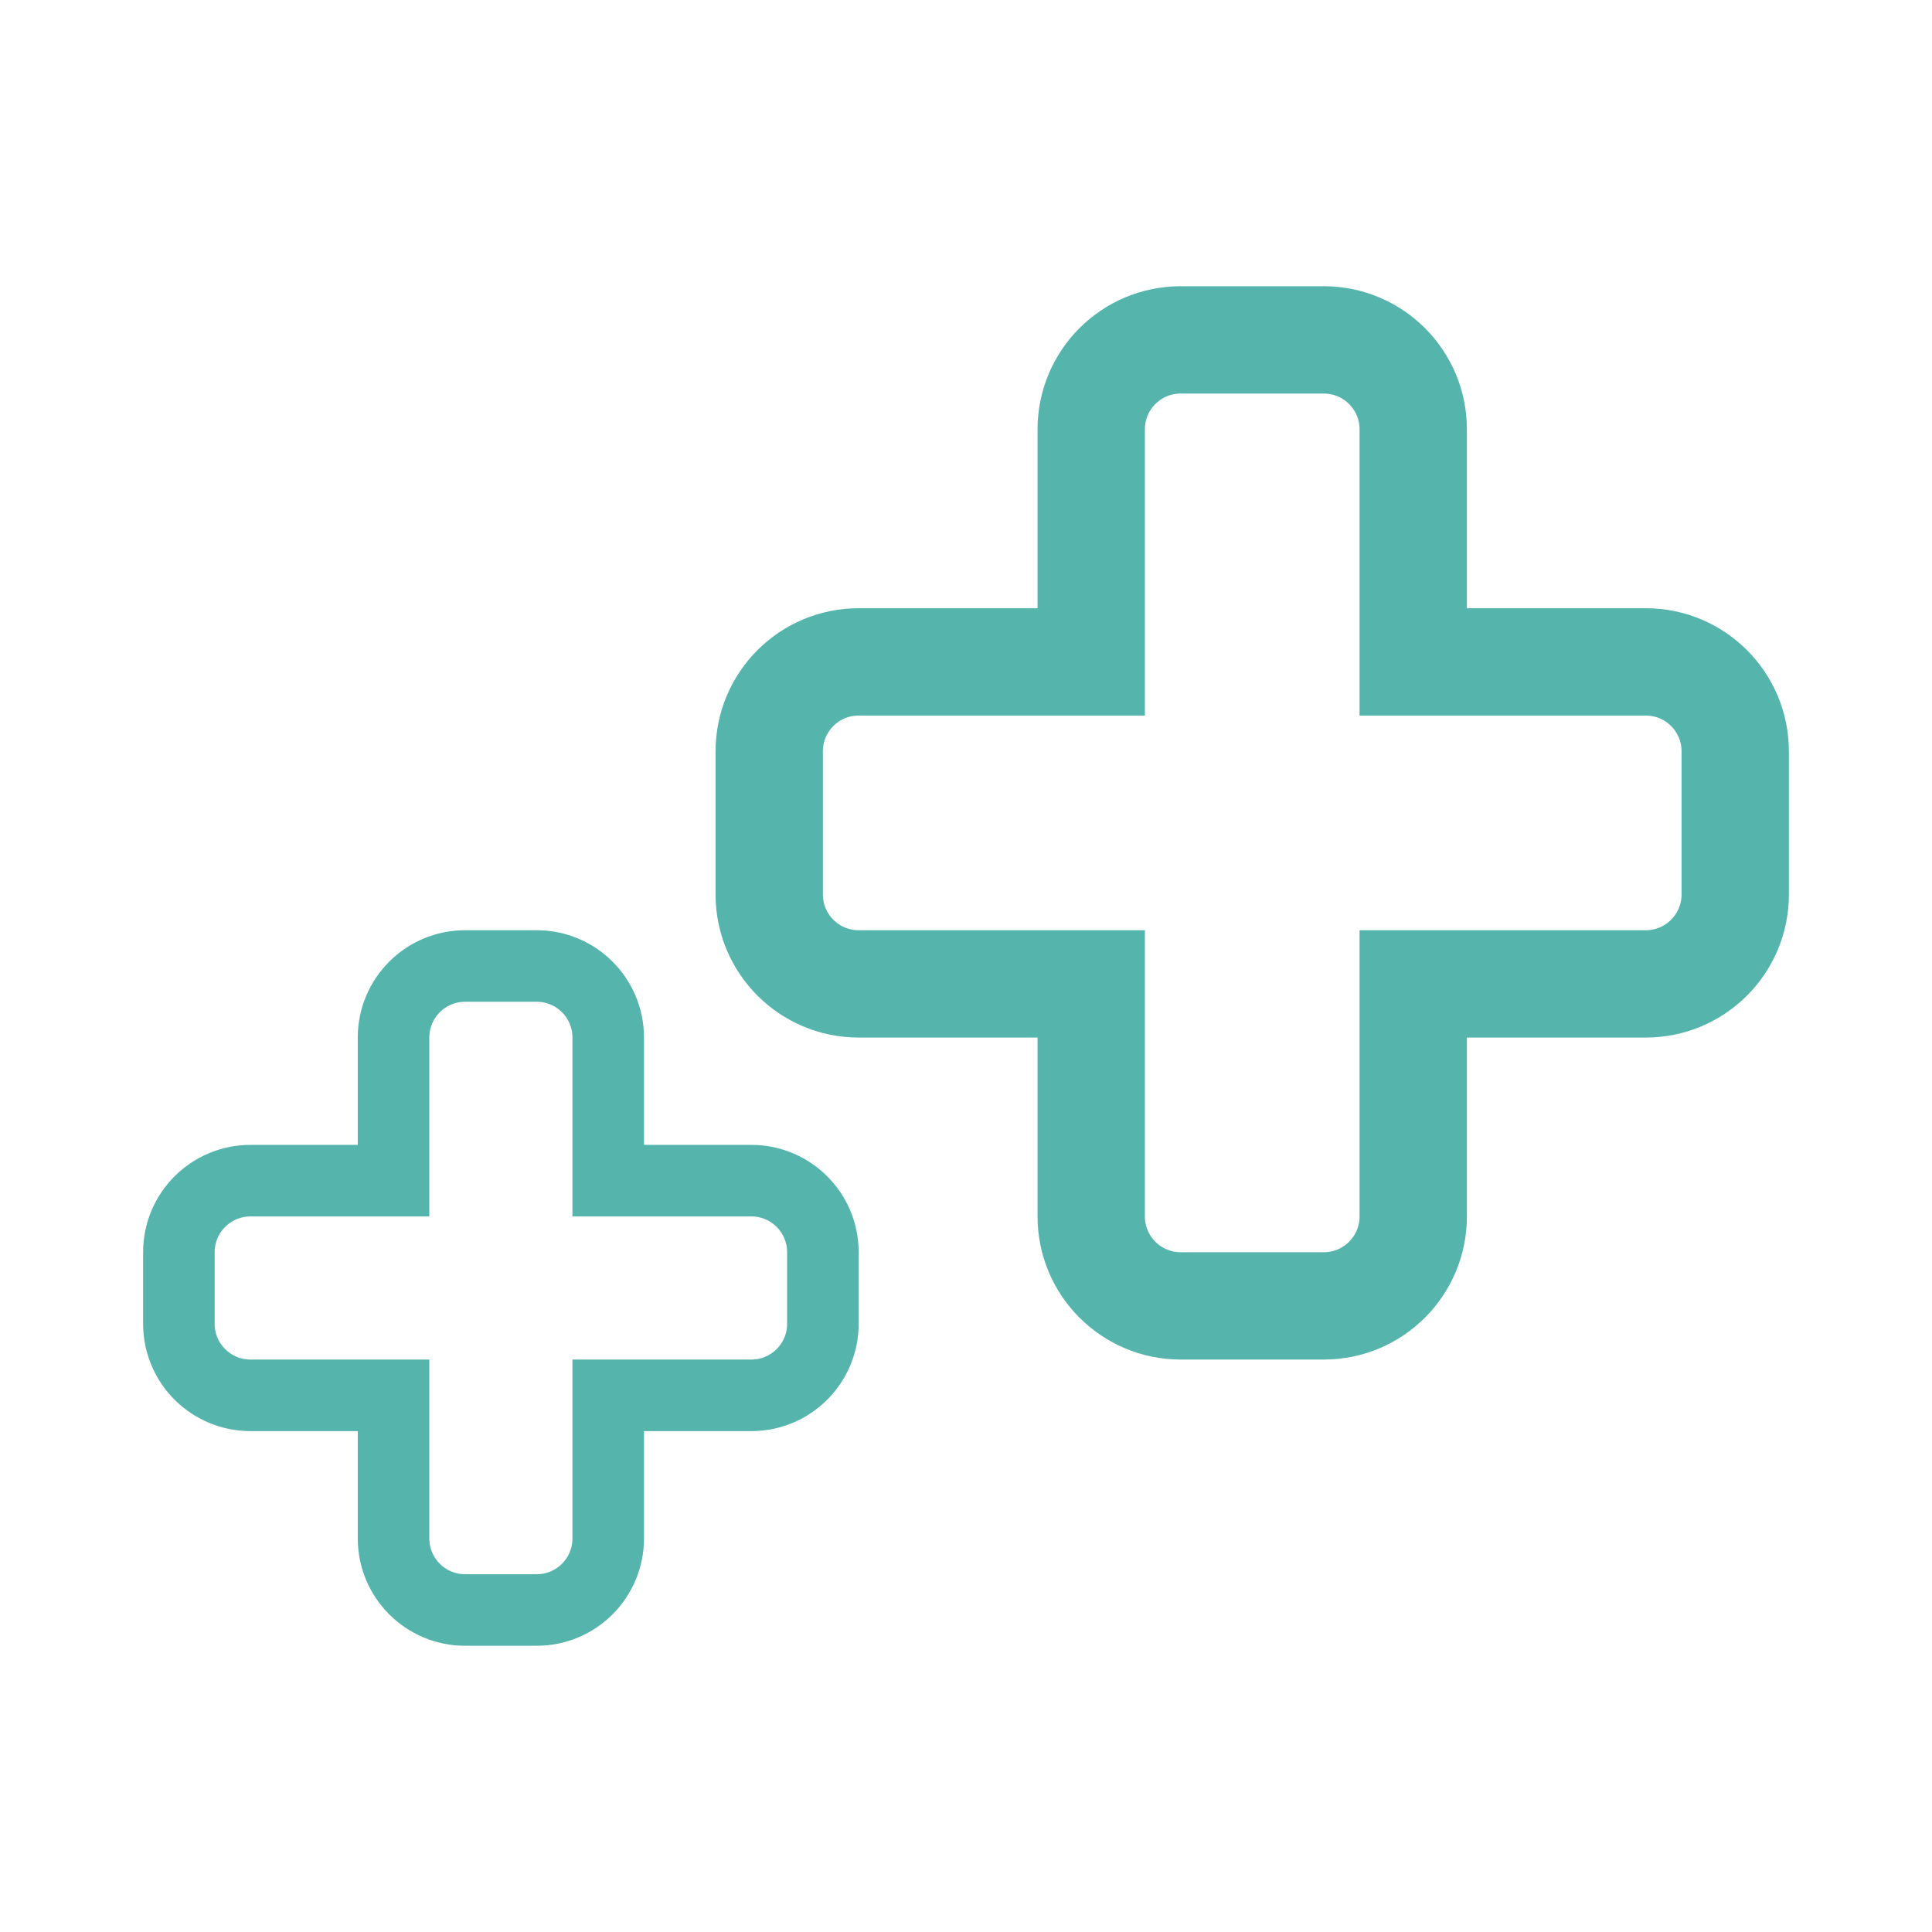 <svg xmlns="http://www.w3.org/2000/svg" width="54" height="54" viewBox="0 0 54 54" fill="none"><path d="M39.5 12C39.5 10.619 38.381 9.5 37 9.5H33C31.619 9.5 30.5 10.619 30.5 12V18.5L24 18.5C22.619 18.5 21.5 19.619 21.5 21V25C21.5 26.381 22.619 27.5 24 27.5H30.5V34C30.5 35.381 31.619 36.5 33 36.5H37C38.381 36.5 39.5 35.381 39.5 34V27.5H46C47.381 27.5 48.5 26.381 48.5 25V21C48.5 19.619 47.381 18.5 46 18.5H39.5V12Z" stroke="#55B5AC" stroke-width="3"></path><path d="M17 29C17 27.895 16.105 27 15 27H13C11.895 27 11 27.895 11 29V33H7C5.895 33 5 33.895 5 35V37C5 38.105 5.895 39 7 39H11V43C11 44.105 11.895 45 13 45H15C16.105 45 17 44.105 17 43V39H21C22.105 39 23 38.105 23 37V35C23 33.895 22.105 33 21 33H17V29Z" stroke="#55B5AC" stroke-width="2"></path></svg>